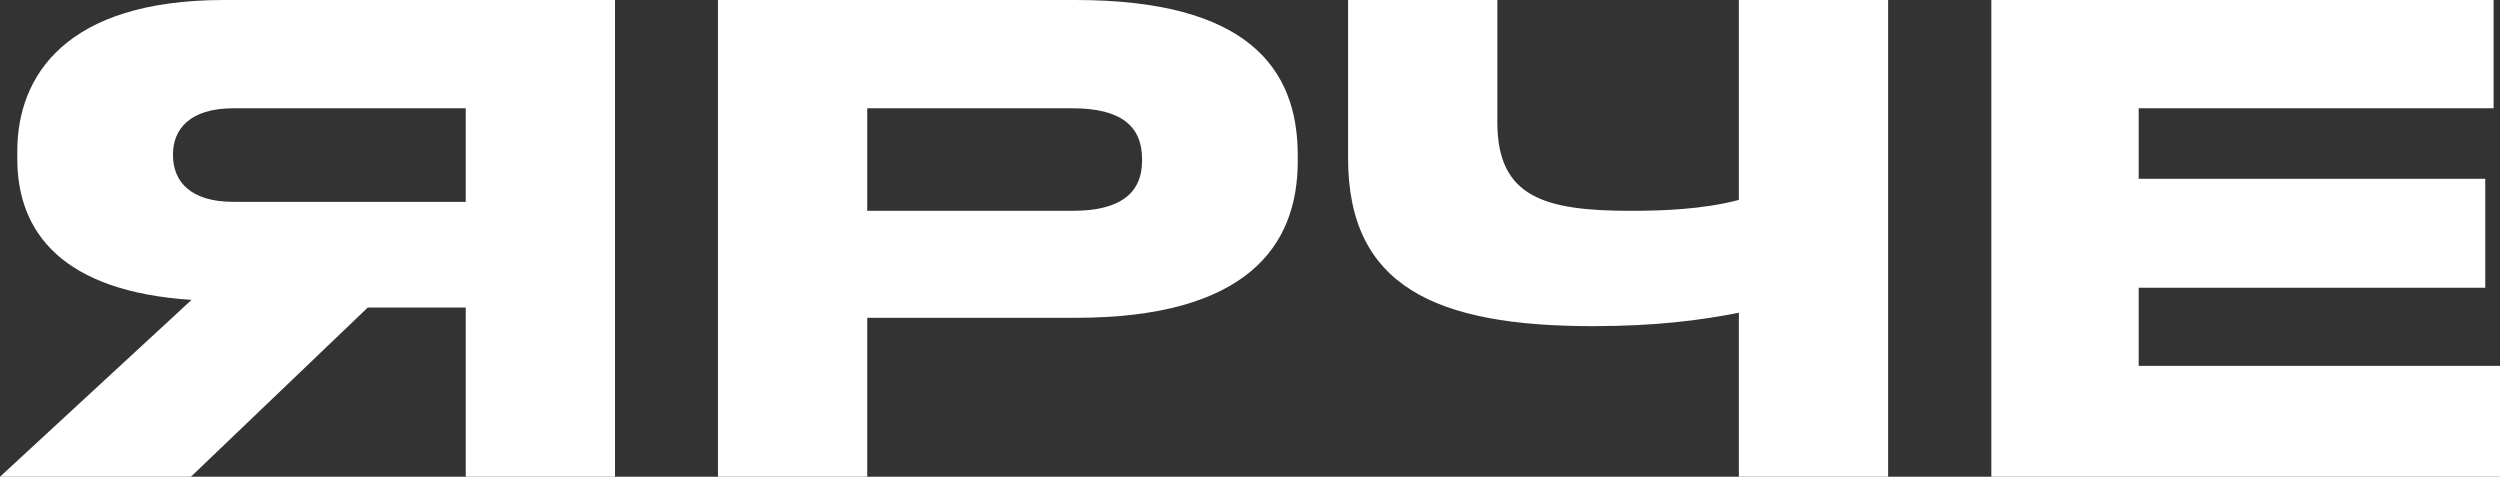 <?xml version="1.0" encoding="UTF-8"?> <svg xmlns="http://www.w3.org/2000/svg" width="1547" height="295" viewBox="0 0 1547 295" fill="none"><rect x="0" y="0" width="1547" height="295" fill="#333333" stroke="none"/><path d="M288.198 190.323H227.546L118.134 295H0L118.53 185.564C39.246 180.41 10.703 144.328 10.703 98.333V93.575C10.703 47.184 40.435 0 138.747 0H380.564V295H288.198V190.323ZM288.198 124.899V67.009H144.297C117.341 67.009 107.034 80.094 107.034 95.558V95.954C107.034 112.211 117.737 124.899 144.297 124.899H288.198Z" fill="white"></path><path d="M665.48 196.667H536.643V295H444.277V0H665.48C771.721 0 803.038 42.03 803.038 95.954V99.919C803.038 152.655 770.928 196.667 665.48 196.667ZM536.643 67.009V130.45H663.894C692.833 130.45 706.708 119.745 706.708 99.523V98.333C706.708 78.112 693.626 67.009 663.894 67.009H536.643Z" fill="white"></path><path d="M1076.01 295V193.495C1052.22 198.253 1024.08 201.821 985.624 201.821C888.501 201.821 834.191 177.238 834.191 97.937V0H926.557V75.733C926.557 122.124 955.893 130.45 1009.01 130.45C1028.44 130.45 1053.41 129.657 1076.01 123.71V0H1168.37V295H1076.01Z" fill="white"></path><path d="M1232.24 0H1543.04V67.009H1323.42V110.625H1537.88V178.031H1323.42V226.405H1547V295H1232.24V0Z" fill="white"></path></svg> 
